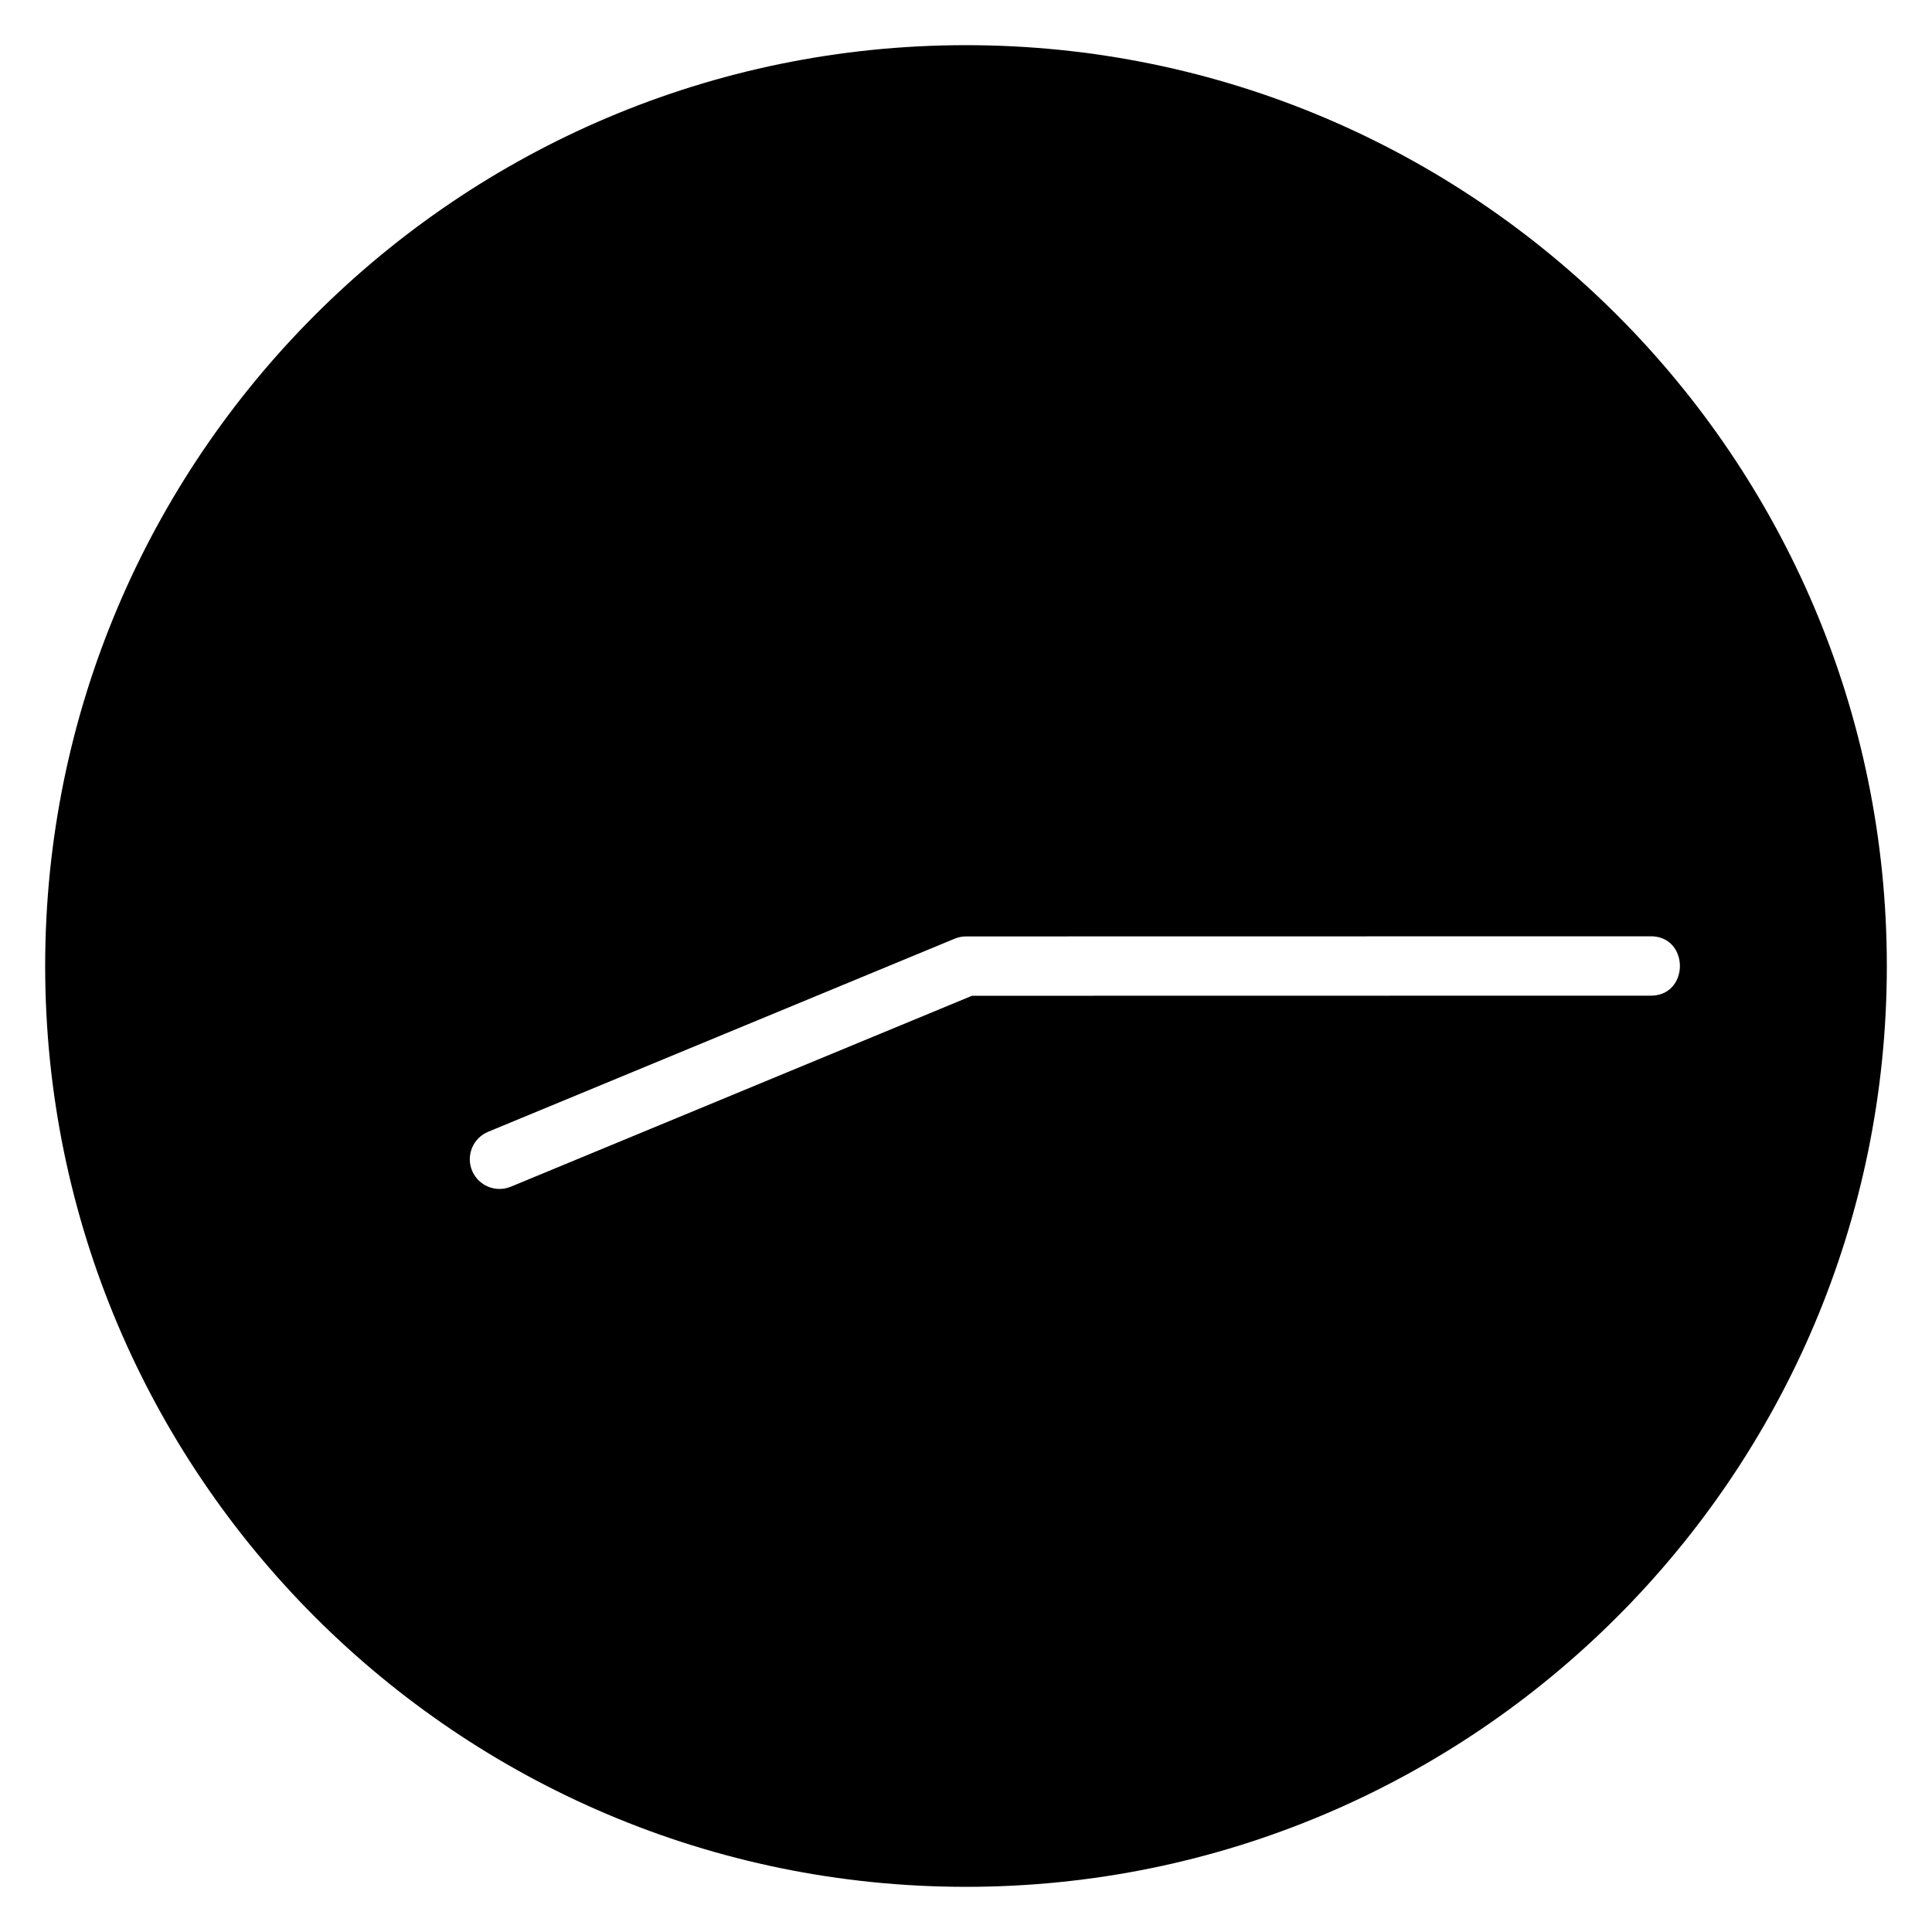 <?xml version="1.0" encoding="UTF-8"?>
<!-- Uploaded to: ICON Repo, www.svgrepo.com, Generator: ICON Repo Mixer Tools -->
<svg fill="#000000" width="800px" height="800px" version="1.1" viewBox="144 144 512 512" xmlns="http://www.w3.org/2000/svg">
 <path d="m400 155.97c-134.69 0-244.03 109.35-244.03 244.03 0 134.69 109.35 244.03 244.03 244.03 134.69 0 244.03-109.35 244.03-244.03 0-134.69-109.35-244.03-244.03-244.03zm180.93 236.16-180.93 0.031c-1.027 0.004-2.047 0.207-3 0.602l-123.55 51.137c-4.113 1.645-6.059 6.356-4.305 10.426 1.719 3.988 6.34 5.832 10.332 4.121l122.11-50.555 179.37-0.031c10.992 0.508 10.977-16.258-0.016-15.727z" fill-rule="evenodd"/>
</svg>